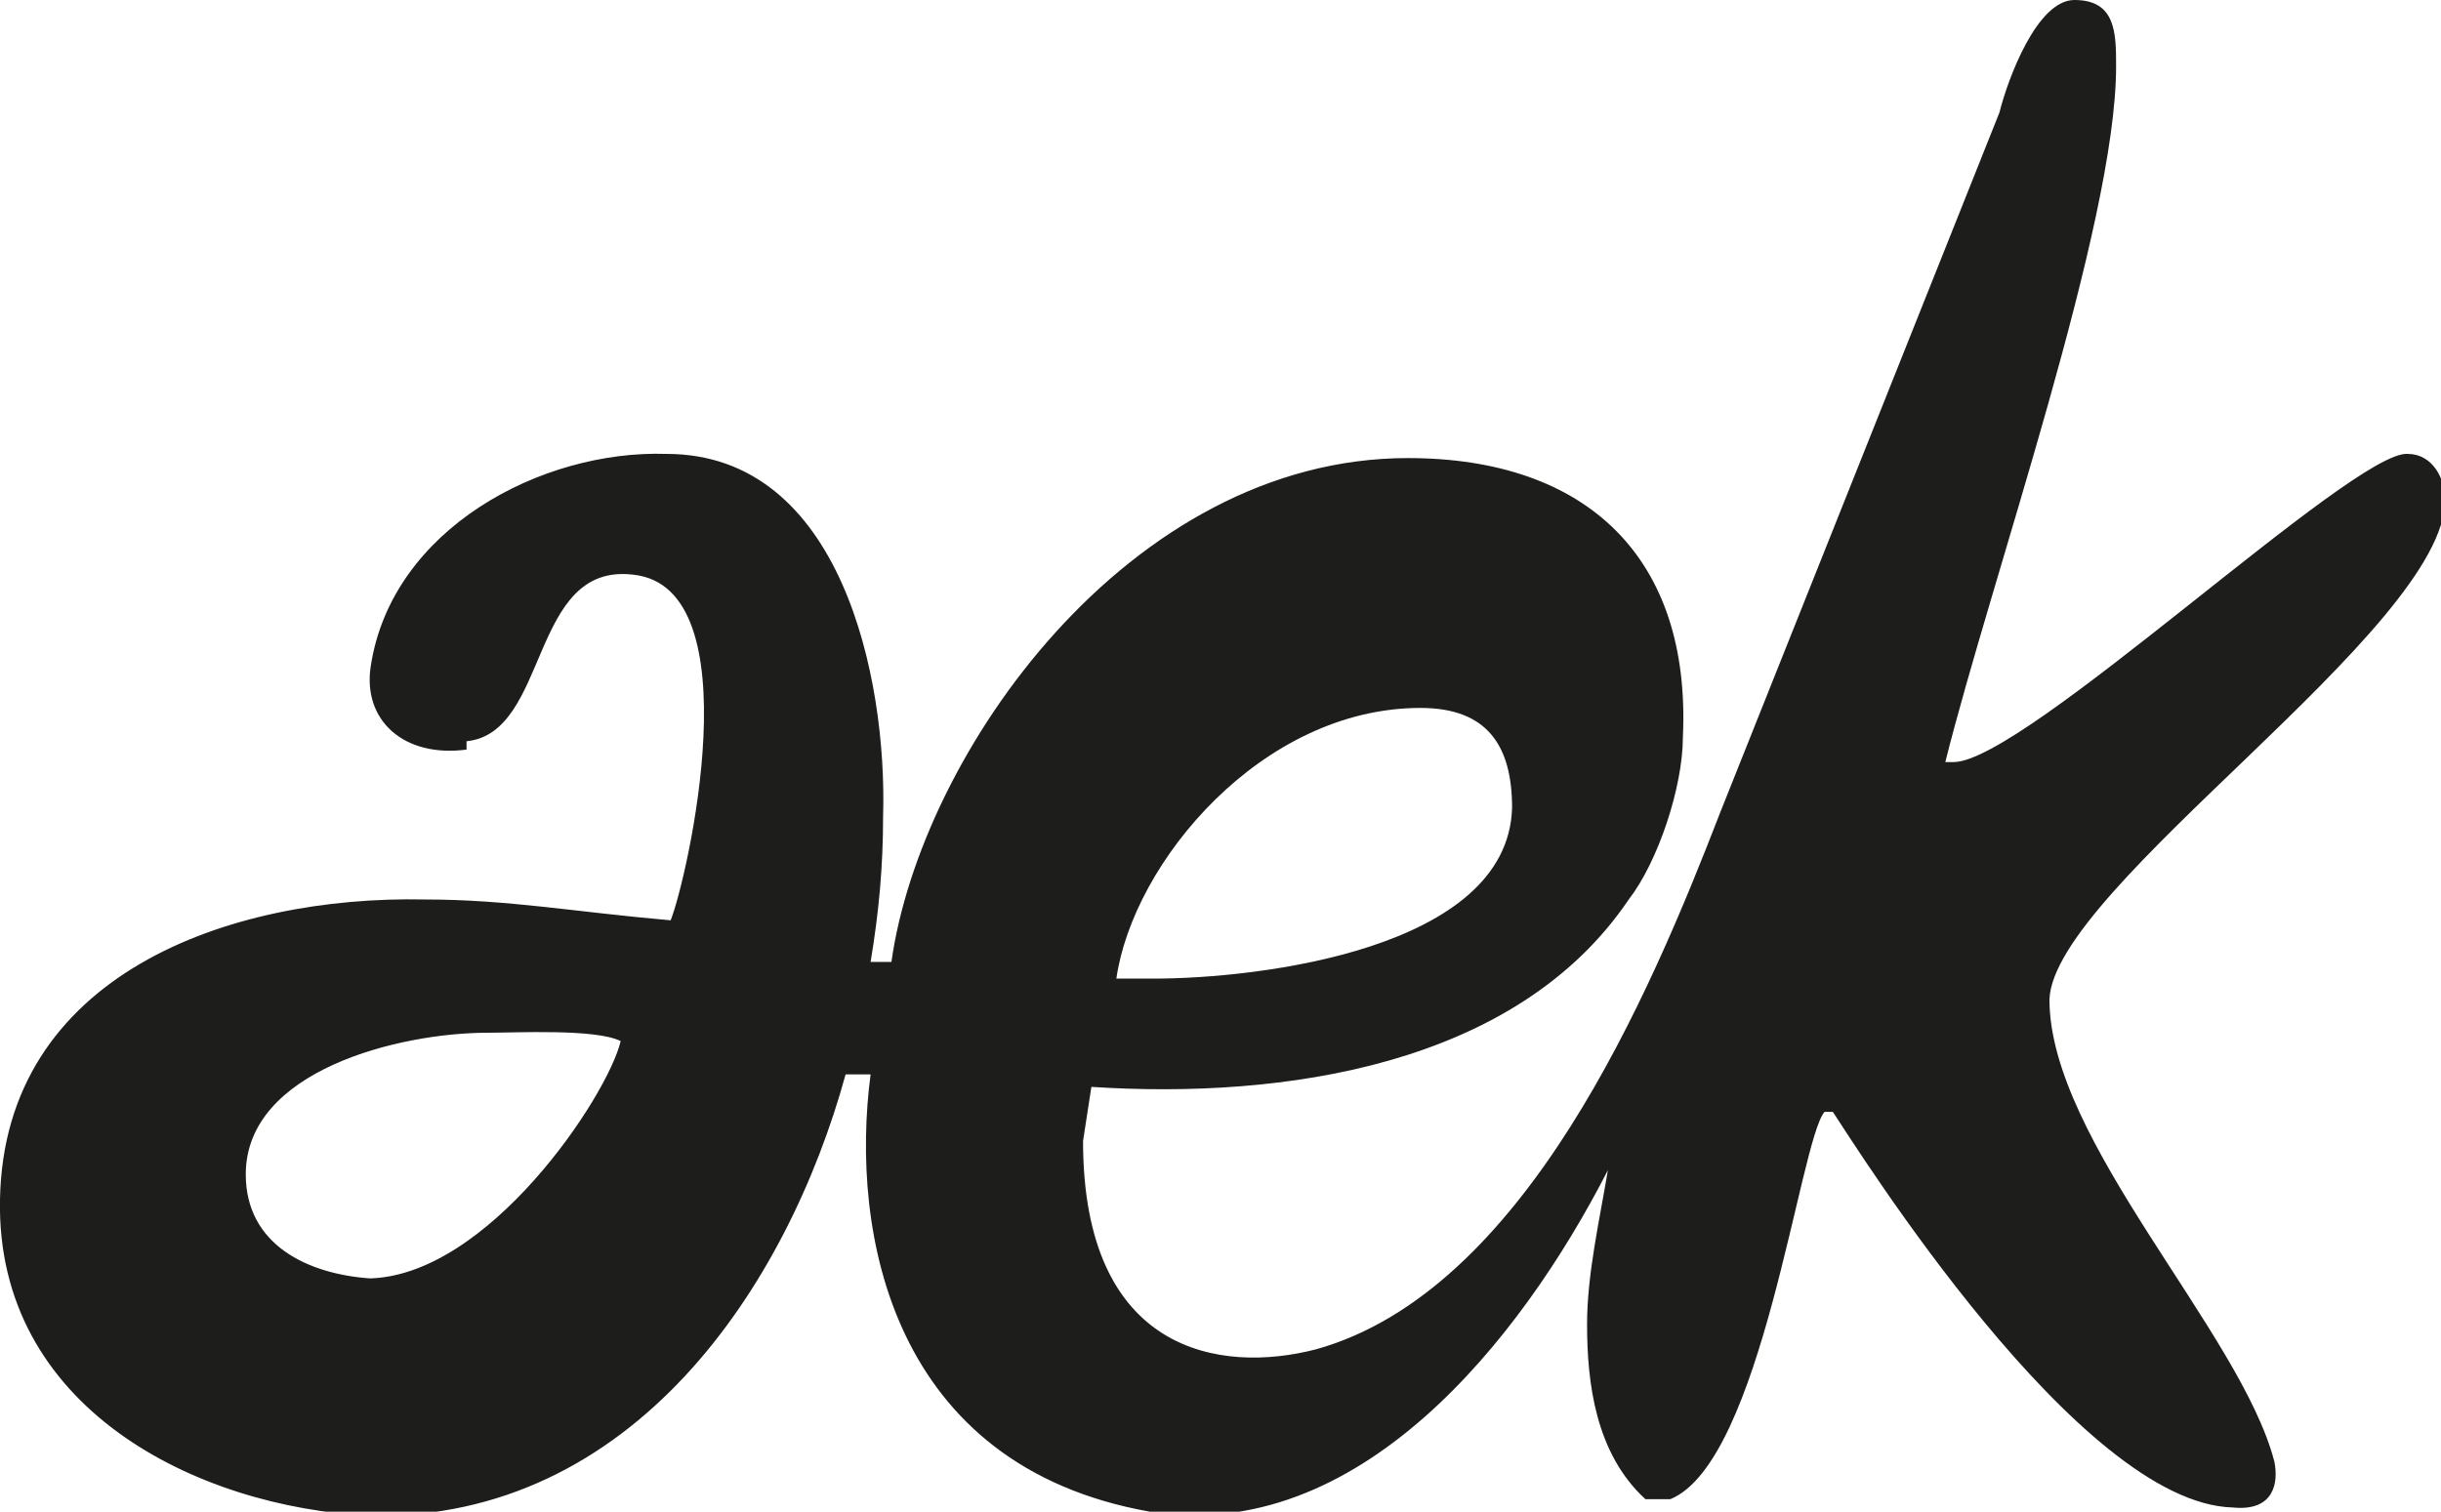 <?xml version="1.0" encoding="UTF-8"?>
<svg id="Capa_1" xmlns="http://www.w3.org/2000/svg" width="58.6" height="36.3" version="1.1" viewBox="0 0 58.6 36.3">
  <!-- Generator: Adobe Illustrator 29.7.1, SVG Export Plug-In . SVG Version: 2.1.1 Build 8)  -->
  <defs>
    <style>
      .st0 {
        fill: #1d1d1b;
      }
    </style>
  </defs>
  <path class="st0" d="M8.8,30.7c2.9,0,5.8-4.4,6.1-5.7-.6-.3-2.5-.2-3.2-.2-2.1,0-5.8.9-5.8,3.4,0,1.7,1.5,2.4,3,2.5M26.8,23.5h.9c2.5,0,8.5-.7,8.6-4.1,0-1.5-.6-2.4-2.2-2.4-3.8,0-6.9,3.7-7.3,6.5M11.2,18c-1.5.2-2.5-.7-2.3-2,.5-3.3,4.1-5.2,7.1-5.1,4.2,0,5.3,5.4,5.2,8.7,0,1.2-.1,2.3-.3,3.5h.5c.7-5,5.7-12.1,12.4-12.1,4.3,0,6.8,2.4,6.6,6.7,0,1.2-.6,3-1.3,3.9-2.7,4-8.3,4.8-12.9,4.5l-.2,1.3c0,5.1,3.3,5.6,5.6,5,5-1.4,8-8.5,9.7-12.9l6.7-16.8C48.2,1.9,48.9,0,49.8,0c1,0,1,.8,1,1.6,0,3.8-3,12.3-4.1,16.7h.2c1.7,0,9.6-7.5,10.9-7.4.6,0,.9.6.9,1.1,0,3.1-9.4,9.3-9.5,12,0,3.4,4.6,8,5.4,11.1.1.5,0,1.2-1,1.1-3.7-.1-9-8.6-9.6-9.5h-.2c-.6.7-1.5,8.4-3.7,9.3h-.6c-1.2-1.1-1.4-2.8-1.4-4.2,0-1.2.3-2.5.5-3.7-2.1,4.1-6,9-11,8.2-6.2-1.1-7.2-6.7-6.7-10.5h-.6c-1.4,5.1-5.1,10.7-11.4,10.6C4.7,36.2-.1,33.8,0,28.8c.1-5.4,5.5-7.3,10.2-7.2,2,0,3.6.3,5.9.5.4-1,2-8-.9-8.3-2.5-.3-2,3.8-4,4"/>
</svg>
